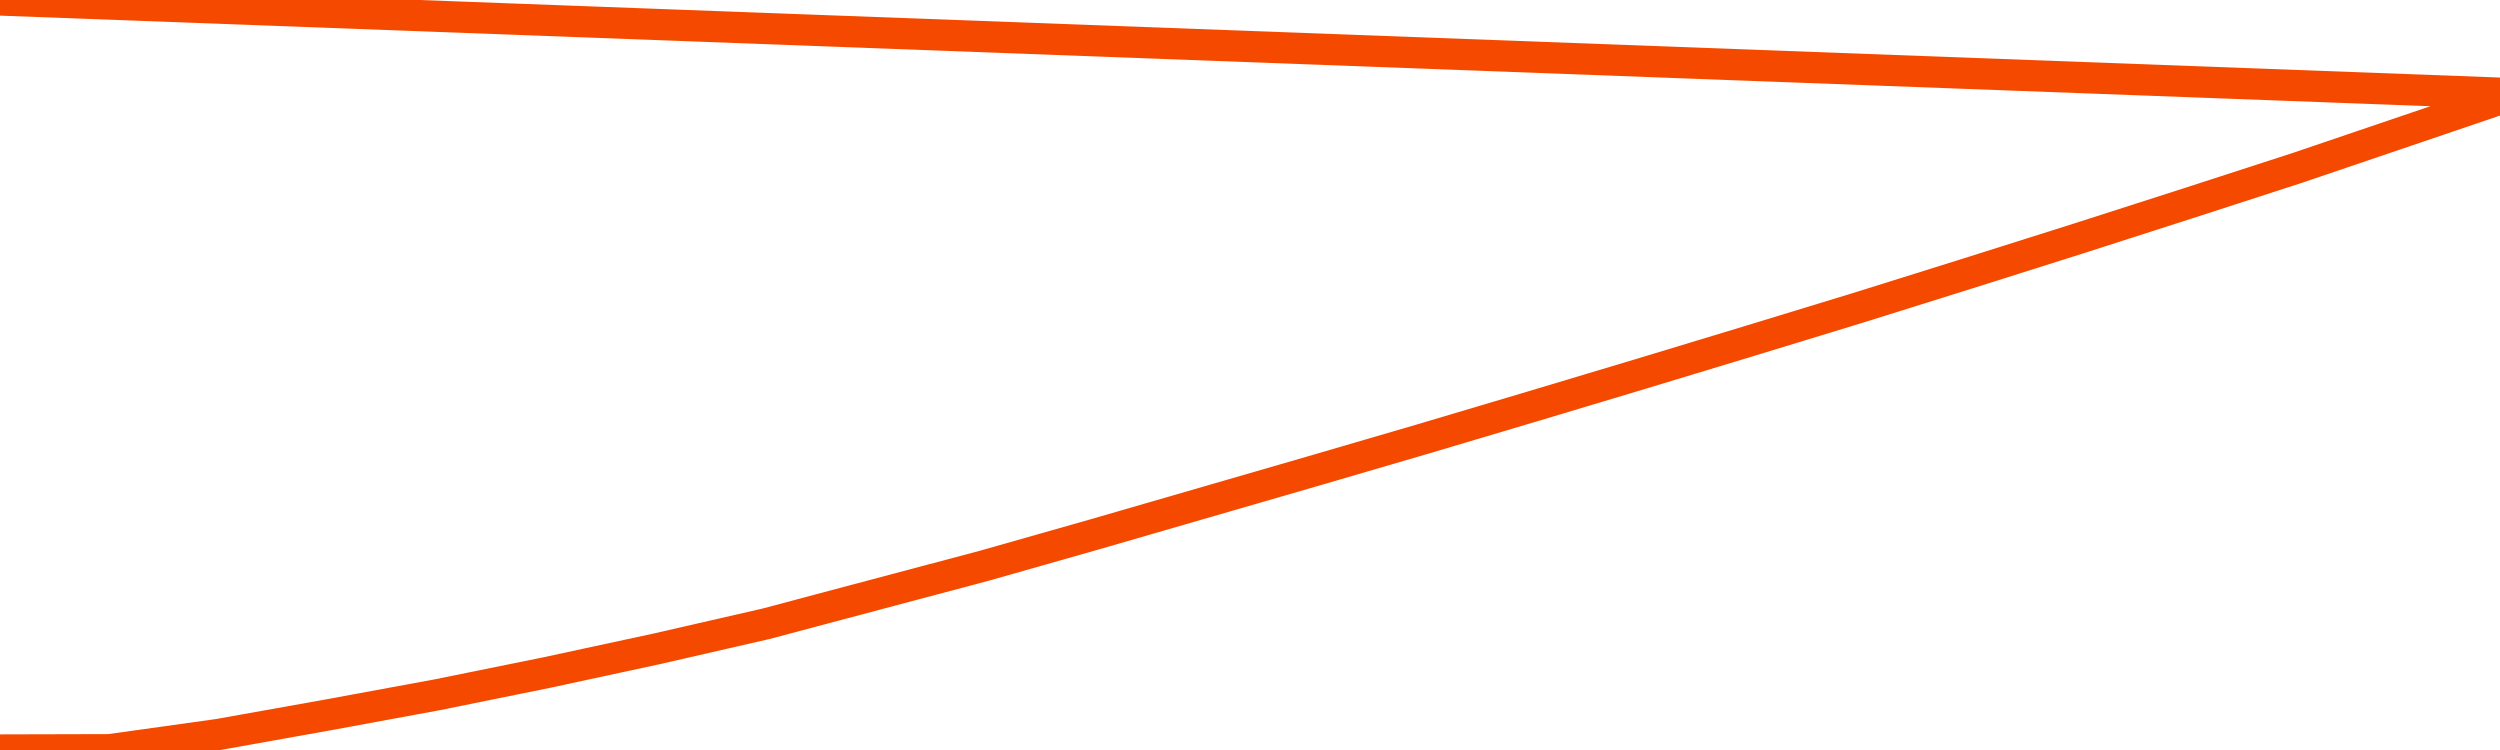       <svg
        version="1.1"
        xmlns="http://www.w3.org/2000/svg"
        width="80"
        height="24"
        viewBox="0 0 80 24">
        <path
          fill="url(#gradient)"
          fill-opacity="0.56"
          stroke="none"
          d="M 0,26 0.0,24.0 3.5,23.991 7.0,23.502 10.5,22.876 14.0,22.231 17.5,21.521 21.0,20.766 24.5,19.964 28.0,19.033 31.5,18.103 35.0,17.108 38.5,16.094 42.0,15.08 45.5,14.057 49.0,13.016 52.5,11.966 56.0,10.906 59.5,9.837 63.0,8.741 66.5,7.635 70.0,6.511 73.5,5.377 77.0,4.189 80.5,3.0 82,26 Z"
        />
        <path
          fill="none"
          stroke="#F64900"
          stroke-width="1"
          stroke-linejoin="round"
          stroke-linecap="round"
          d="M 0.0,24.0 3.5,23.991 7.0,23.502 10.5,22.876 14.0,22.231 17.5,21.521 21.0,20.766 24.5,19.964 28.0,19.033 31.5,18.103 35.0,17.108 38.5,16.094 42.0,15.08 45.5,14.057 49.0,13.016 52.5,11.966 56.0,10.906 59.5,9.837 63.0,8.741 66.5,7.635 70.0,6.511 73.5,5.377 77.0,4.189 80.5,3.0.join(' ') }"
        />
      </svg>
